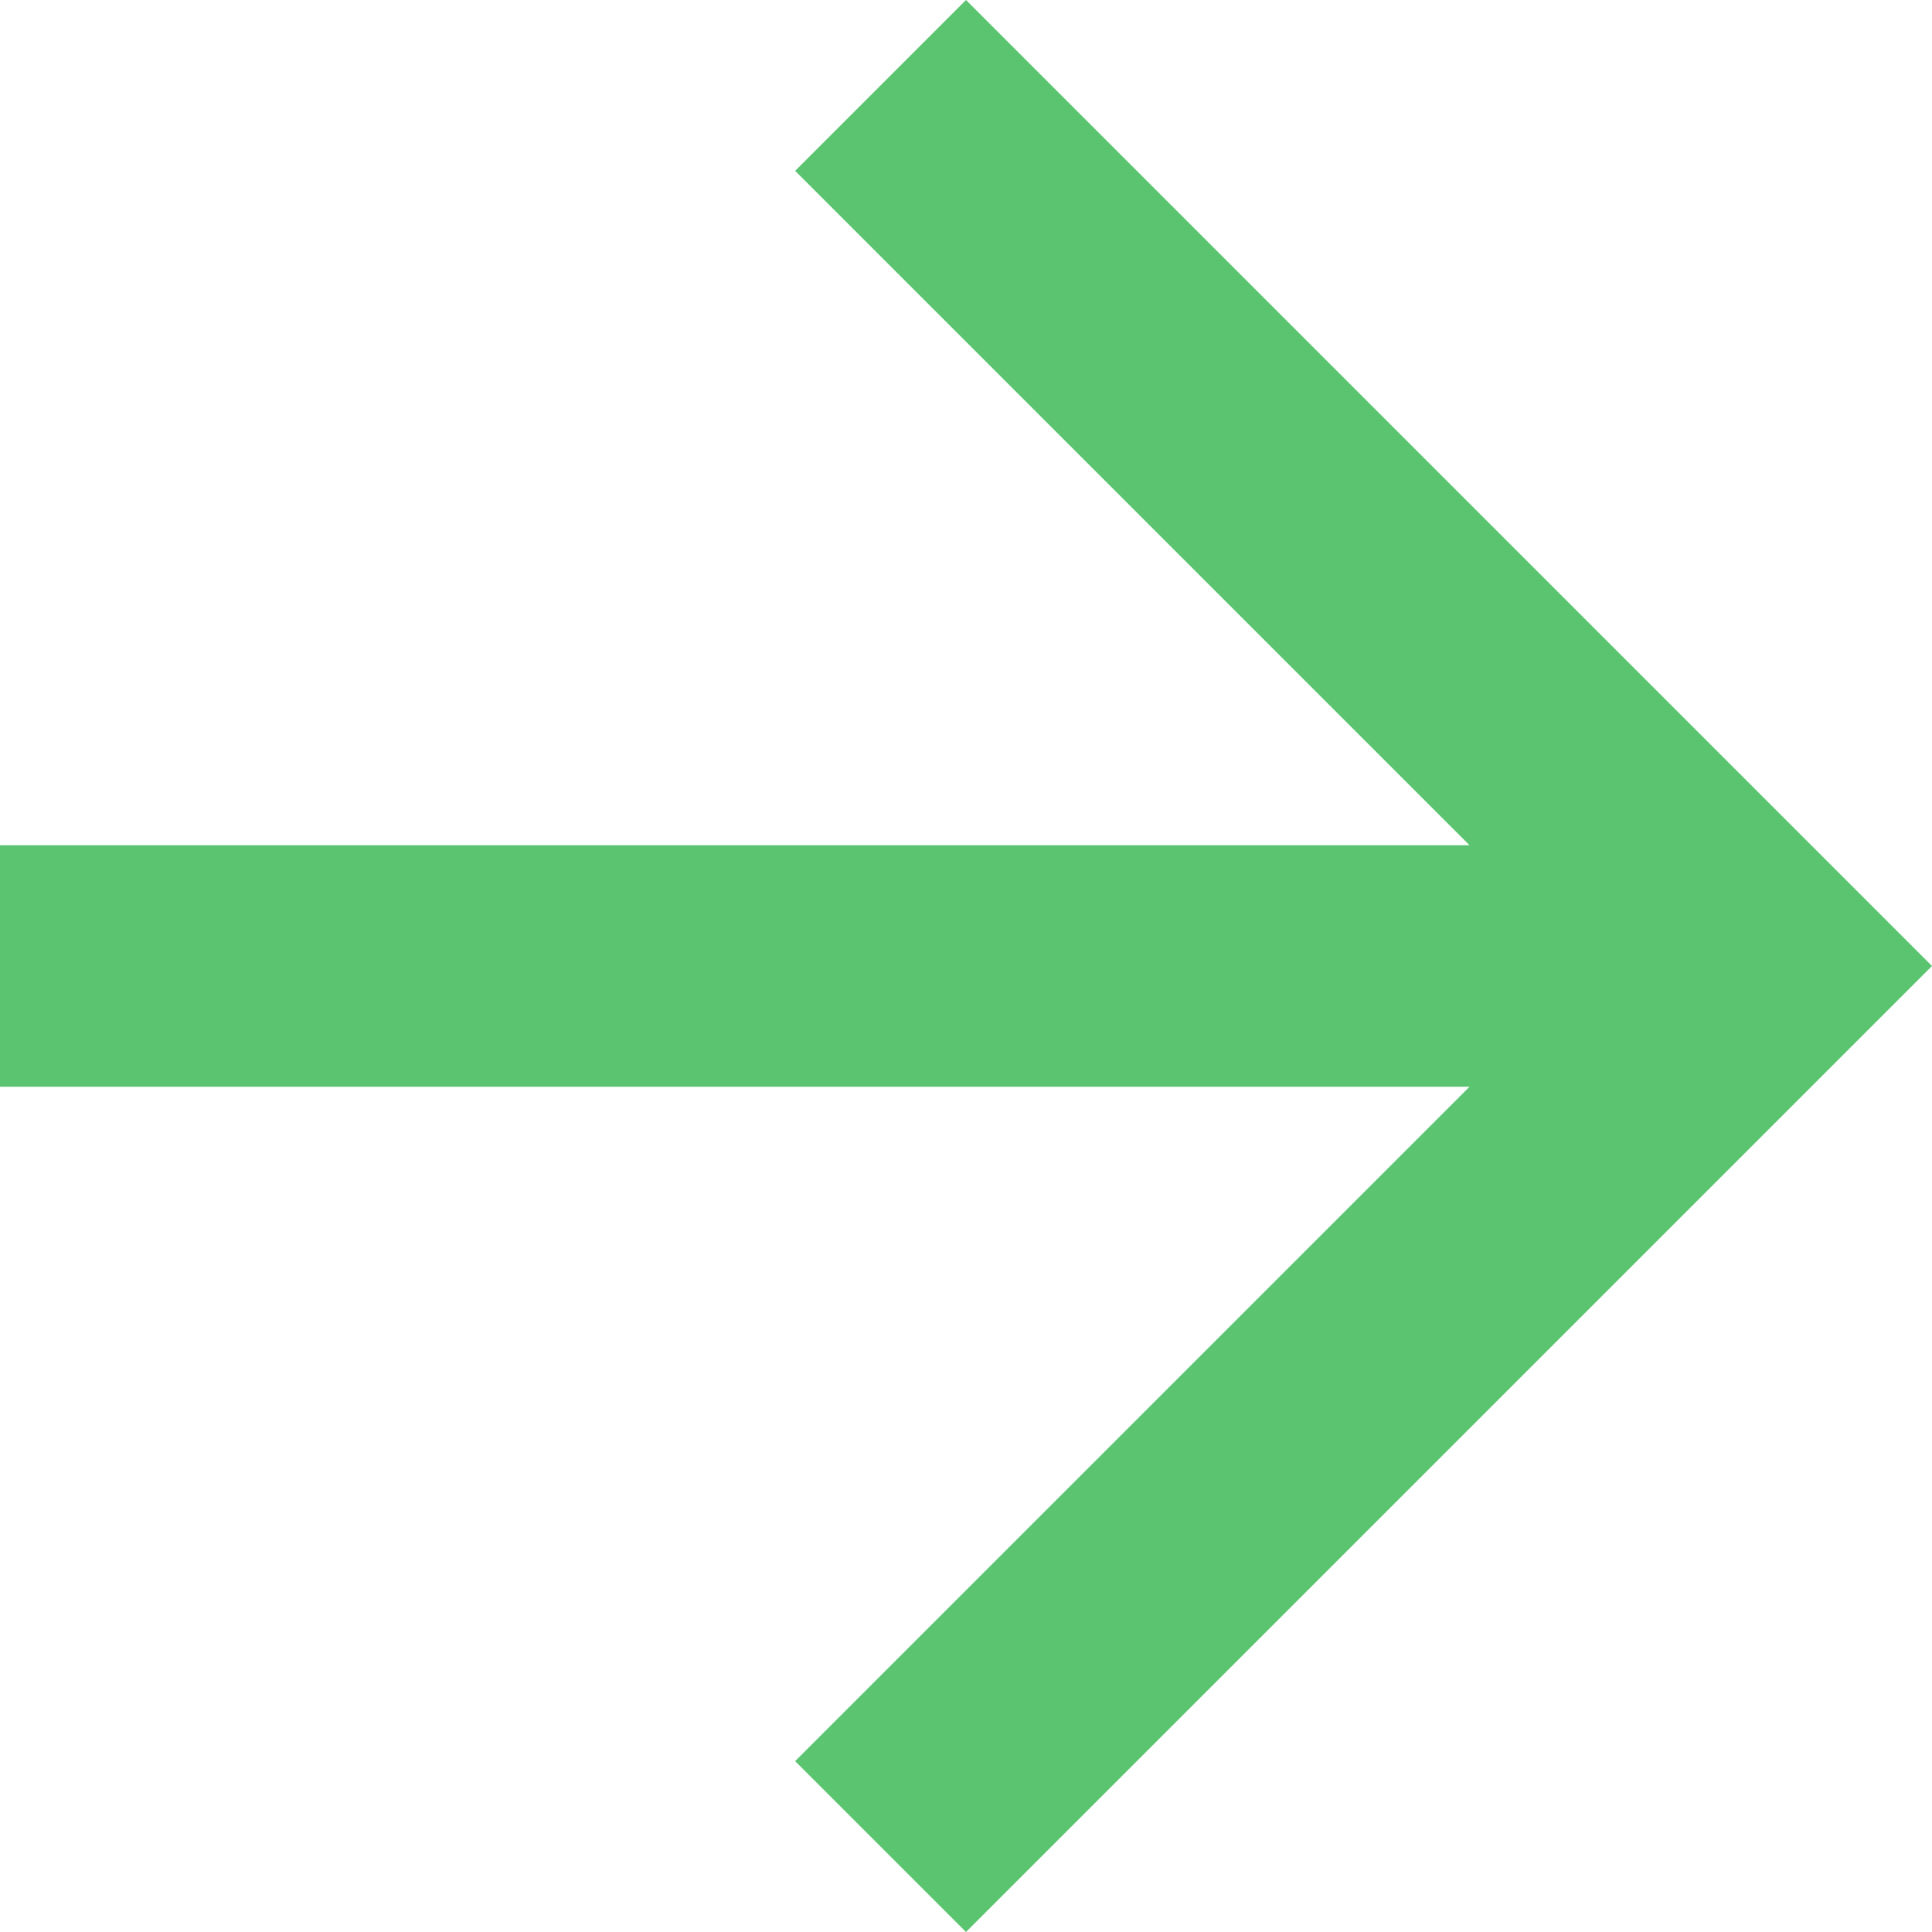 <svg width="32" height="32" viewBox="0 0 32 32" fill="none" xmlns="http://www.w3.org/2000/svg">
<path d="M1.22392e-06 18L24.34 18L13.17 29.17L16 32L32 16L16 -1.39876e-06L13.17 2.83L24.34 14L1.57361e-06 14L1.22392e-06 18Z" fill="#5BC470"/>
</svg>
